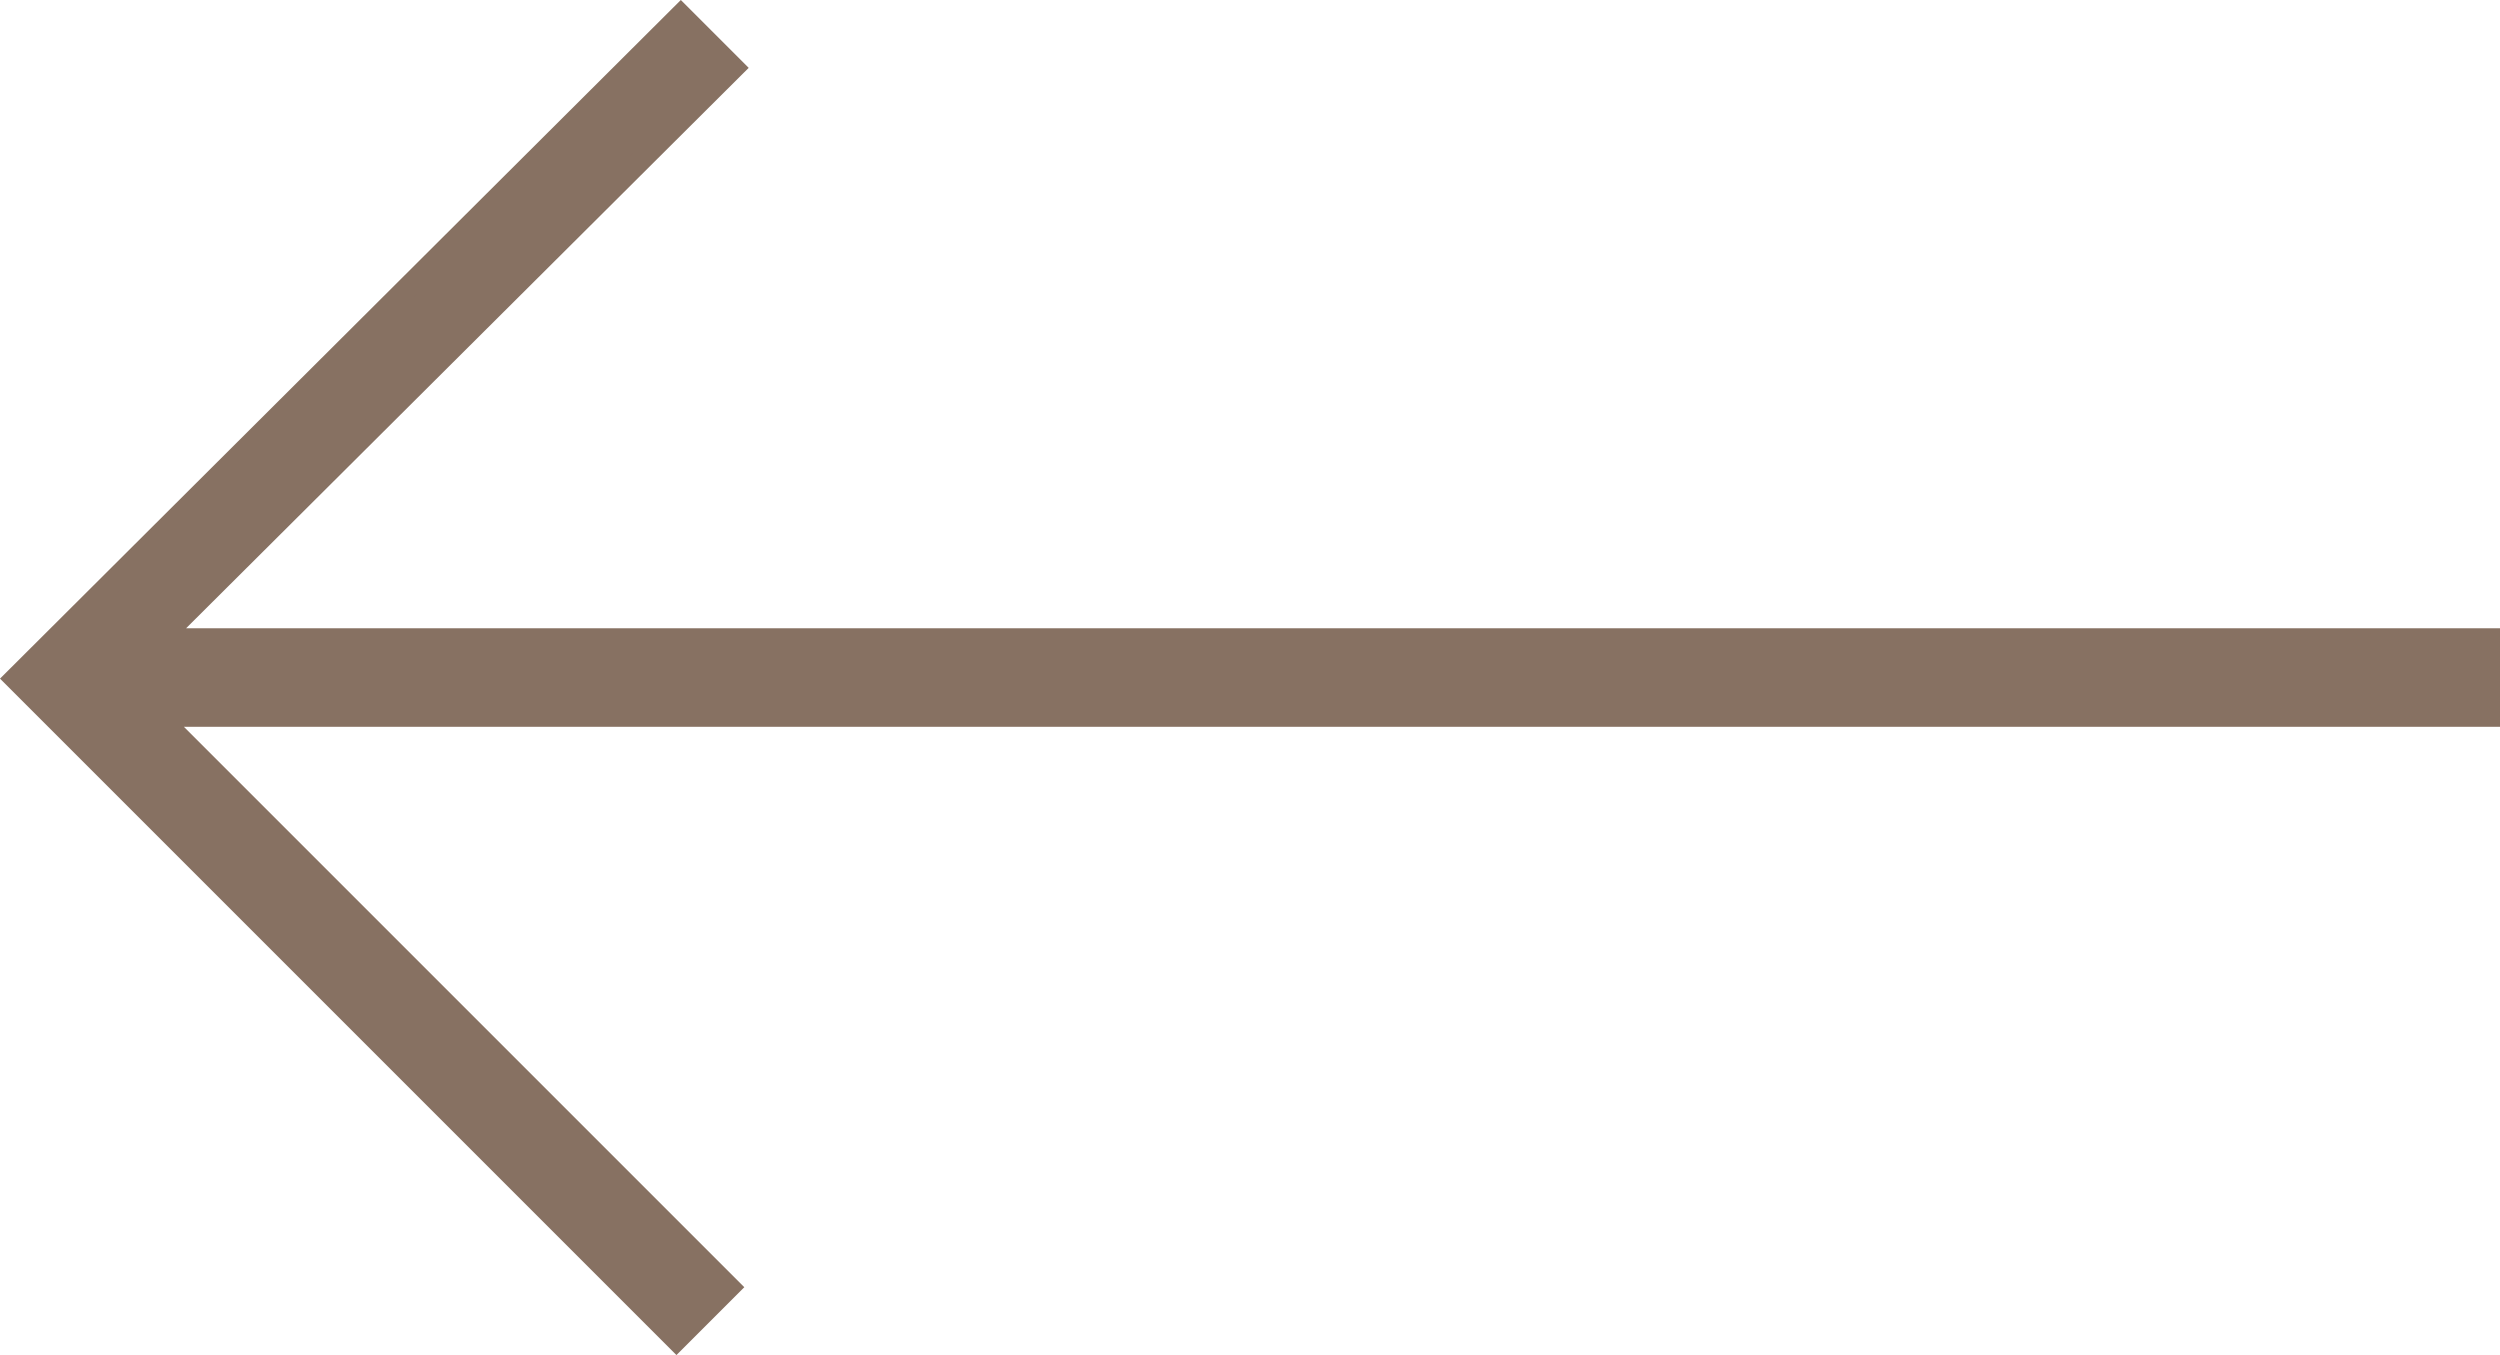 <svg xmlns="http://www.w3.org/2000/svg" width="114.2" height="61.9" viewBox="0 0 114.2 61.9">
  <g id="thick-arrow-right-taupe" transform="translate(114.2 61.9) rotate(180)">
    <path id="Path_408_1_" d="M83.3.7,80.9,3.1,107,29.2H.5v3.5H106.9L80.7,58.8l2.4,2.4,30.4-30.3Z" fill="#877162"/>
    <path id="Path_392" data-name="Path 392" d="M83.1,61.9,80,58.8l25.7-25.6H0V28.7H105.8L80.2,3.1,83.3,0l30.9,30.9Zm-1.7-3.1,1.7,1.7,29.7-29.6L83.3,1.4,81.6,3.1l26.6,26.6H1v2.5H108.1Z" fill="#877162"/>
  </g>
</svg>

